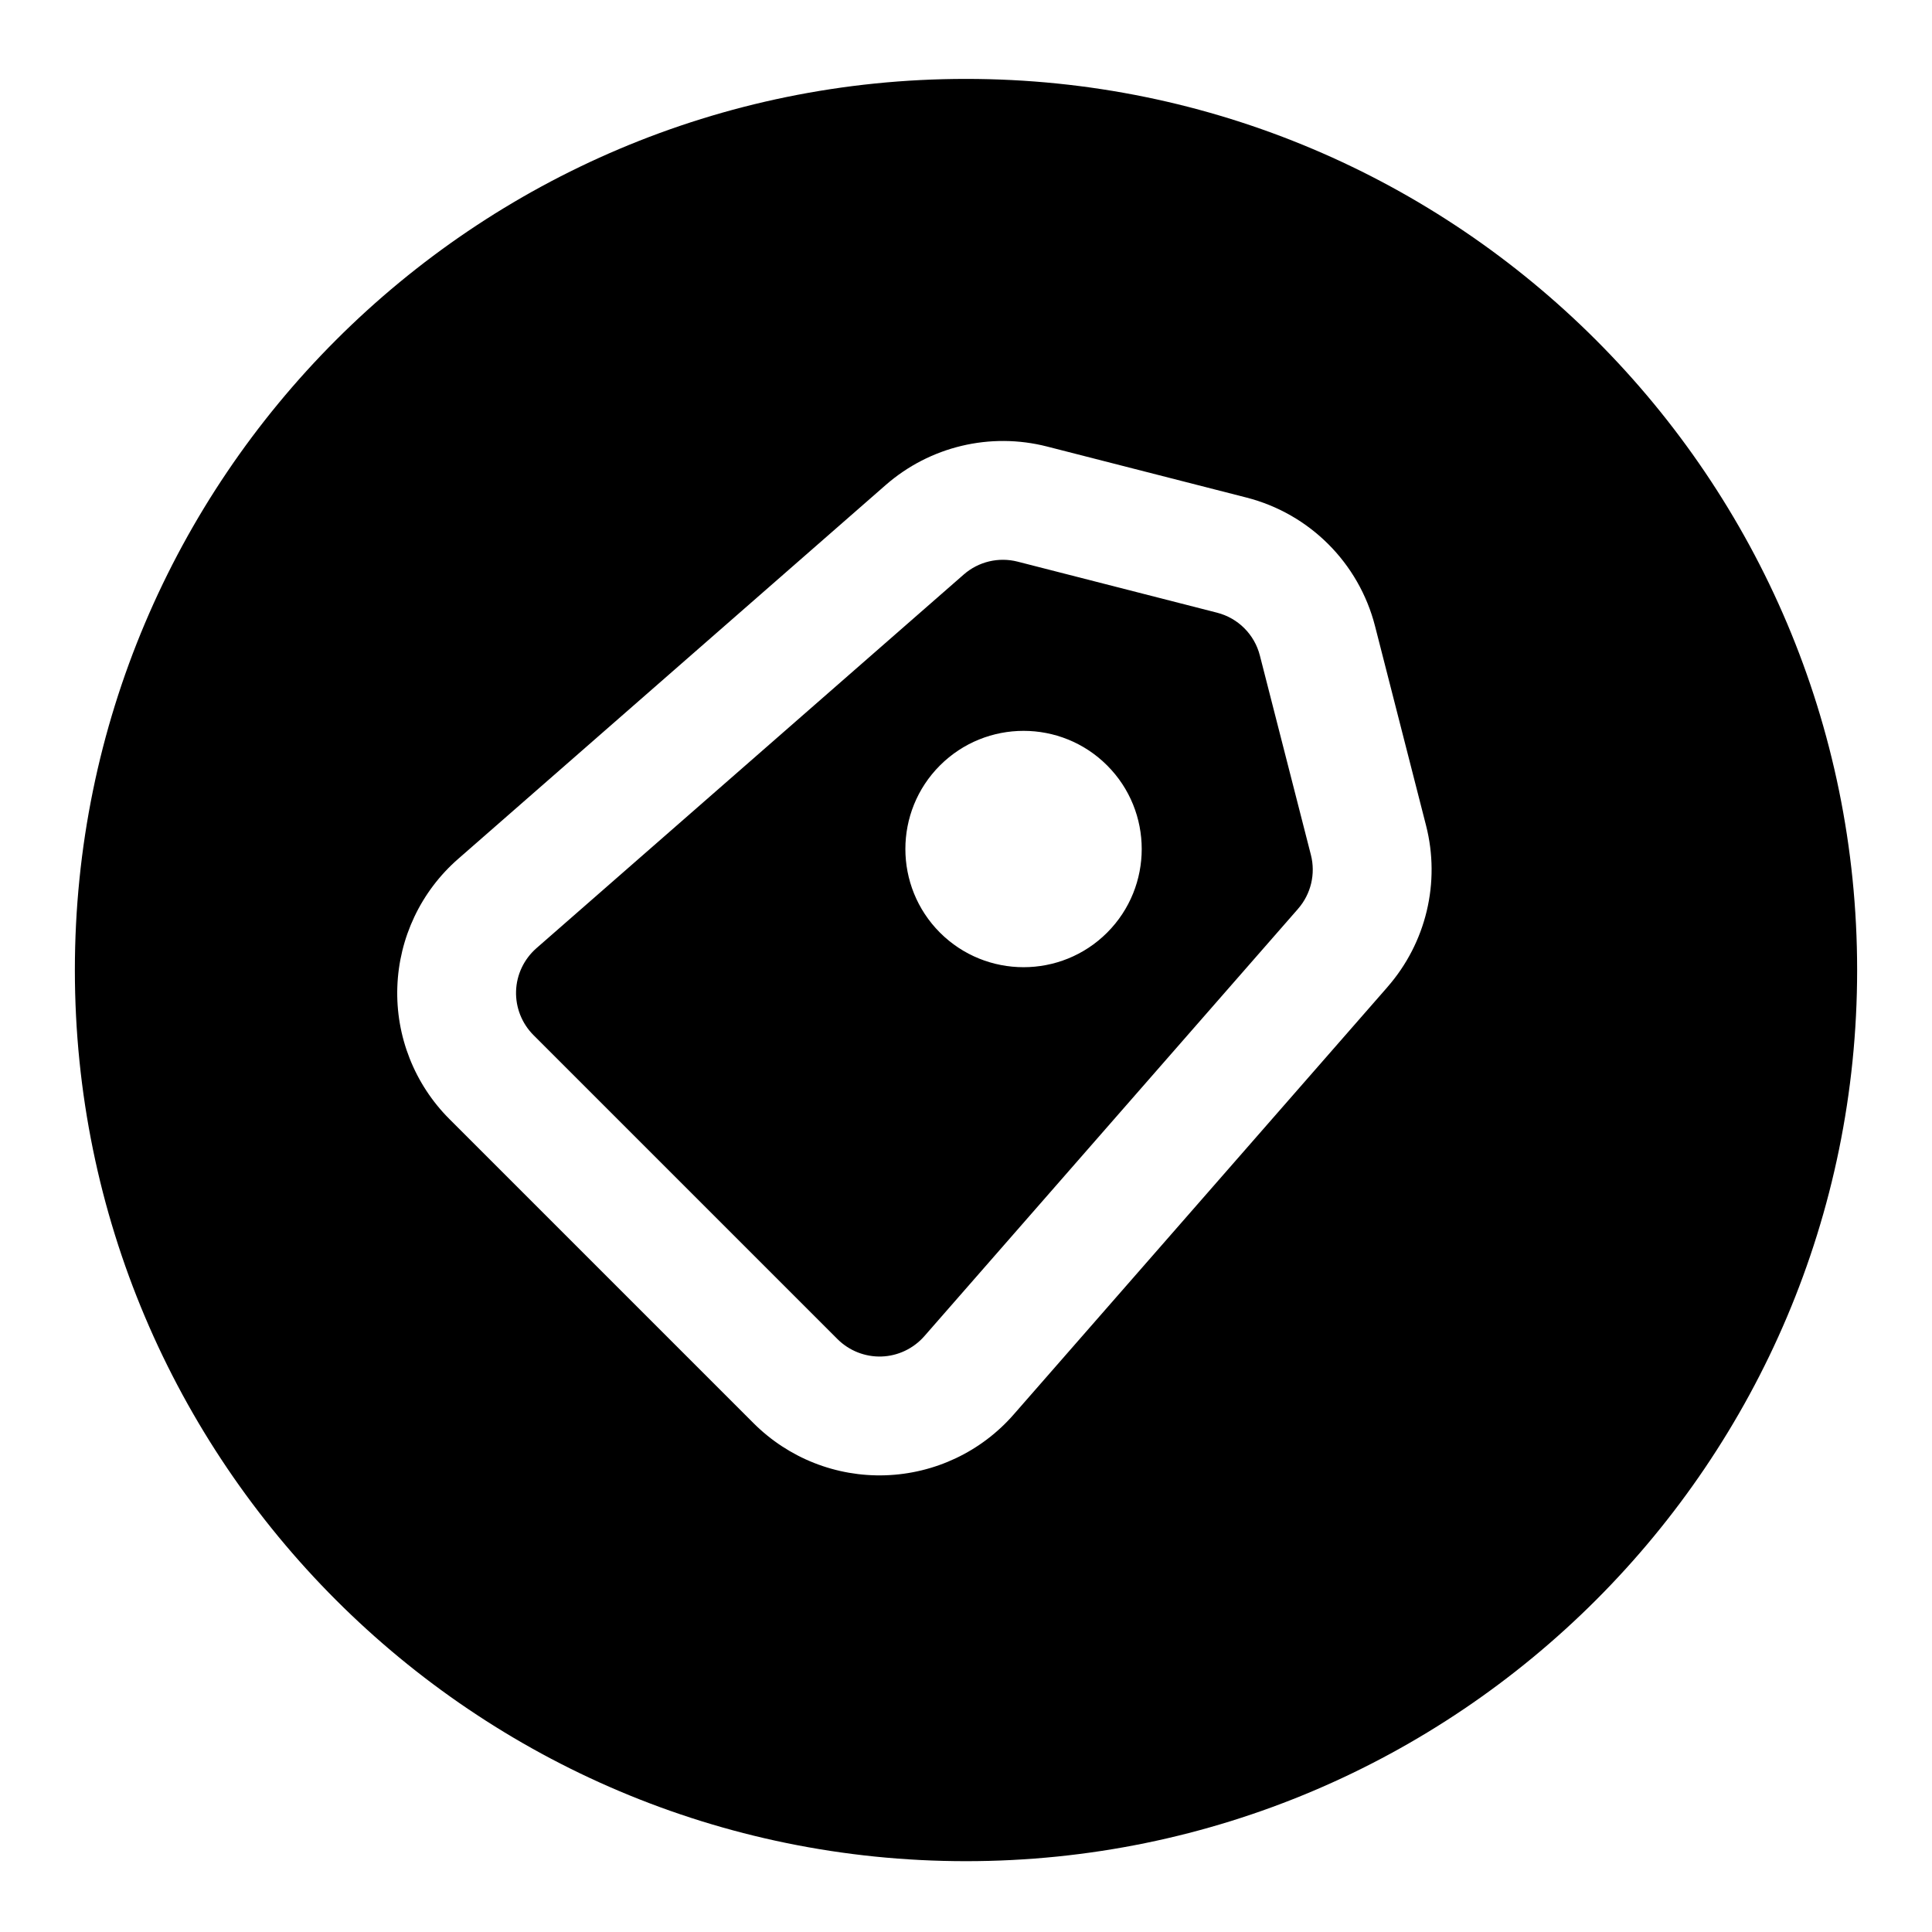 <?xml version="1.0" encoding="UTF-8"?>
<!-- Uploaded to: ICON Repo, www.svgrepo.com, Generator: ICON Repo Mixer Tools -->
<svg fill="#000000" width="800px" height="800px" version="1.1" viewBox="144 144 512 512" xmlns="http://www.w3.org/2000/svg">
 <path d="m400 164.91c-130.34 0-236.16 105.82-236.16 236.16s105.82 236.16 236.16 236.16 236.16-105.82 236.16-236.16-105.82-236.16-236.16-236.16zm111.7 240.65c10.25-11.715 14.074-27.727 10.219-42.793-3.84-14.973-9.539-37.266-13.523-52.852-4.281-16.719-17.336-29.773-34.055-34.055-15.586-3.984-37.879-9.684-52.852-13.523-15.066-3.856-31.078-0.031-42.793 10.219-24.766 21.648-80.531 70.406-113.28 99.062-9.855 8.598-15.68 20.906-16.121 33.977-0.441 13.066 4.566 25.727 13.809 34.969l80.594 80.594c9.242 9.242 21.898 14.25 34.969 13.809 13.066-0.441 25.379-6.266 33.977-16.121l99.062-113.28zm-23.695-20.719-99.062 113.28c-2.883 3.273-6.977 5.227-11.336 5.367-4.344 0.141-8.566-1.527-11.652-4.598l-80.594-80.594c-3.07-3.086-4.738-7.305-4.598-11.652 0.141-4.359 2.094-8.453 5.367-11.336 32.762-28.637 88.527-77.414 113.28-99.062 3.906-3.418 9.242-4.691 14.281-3.402 14.957 3.824 37.25 9.539 52.836 13.523 5.574 1.418 9.934 5.777 11.352 11.352 3.984 15.586 9.699 37.879 13.523 52.836 1.289 5.039 0.016 10.375-3.402 14.281zm-50.602-37.992c-12.219-12.219-32.07-12.219-44.305 0-12.219 12.219-12.219 32.07 0 44.305 12.234 12.219 32.086 12.219 44.305 0 12.219-12.234 12.219-32.086 0-44.305z" fill-rule="evenodd"/>
</svg>